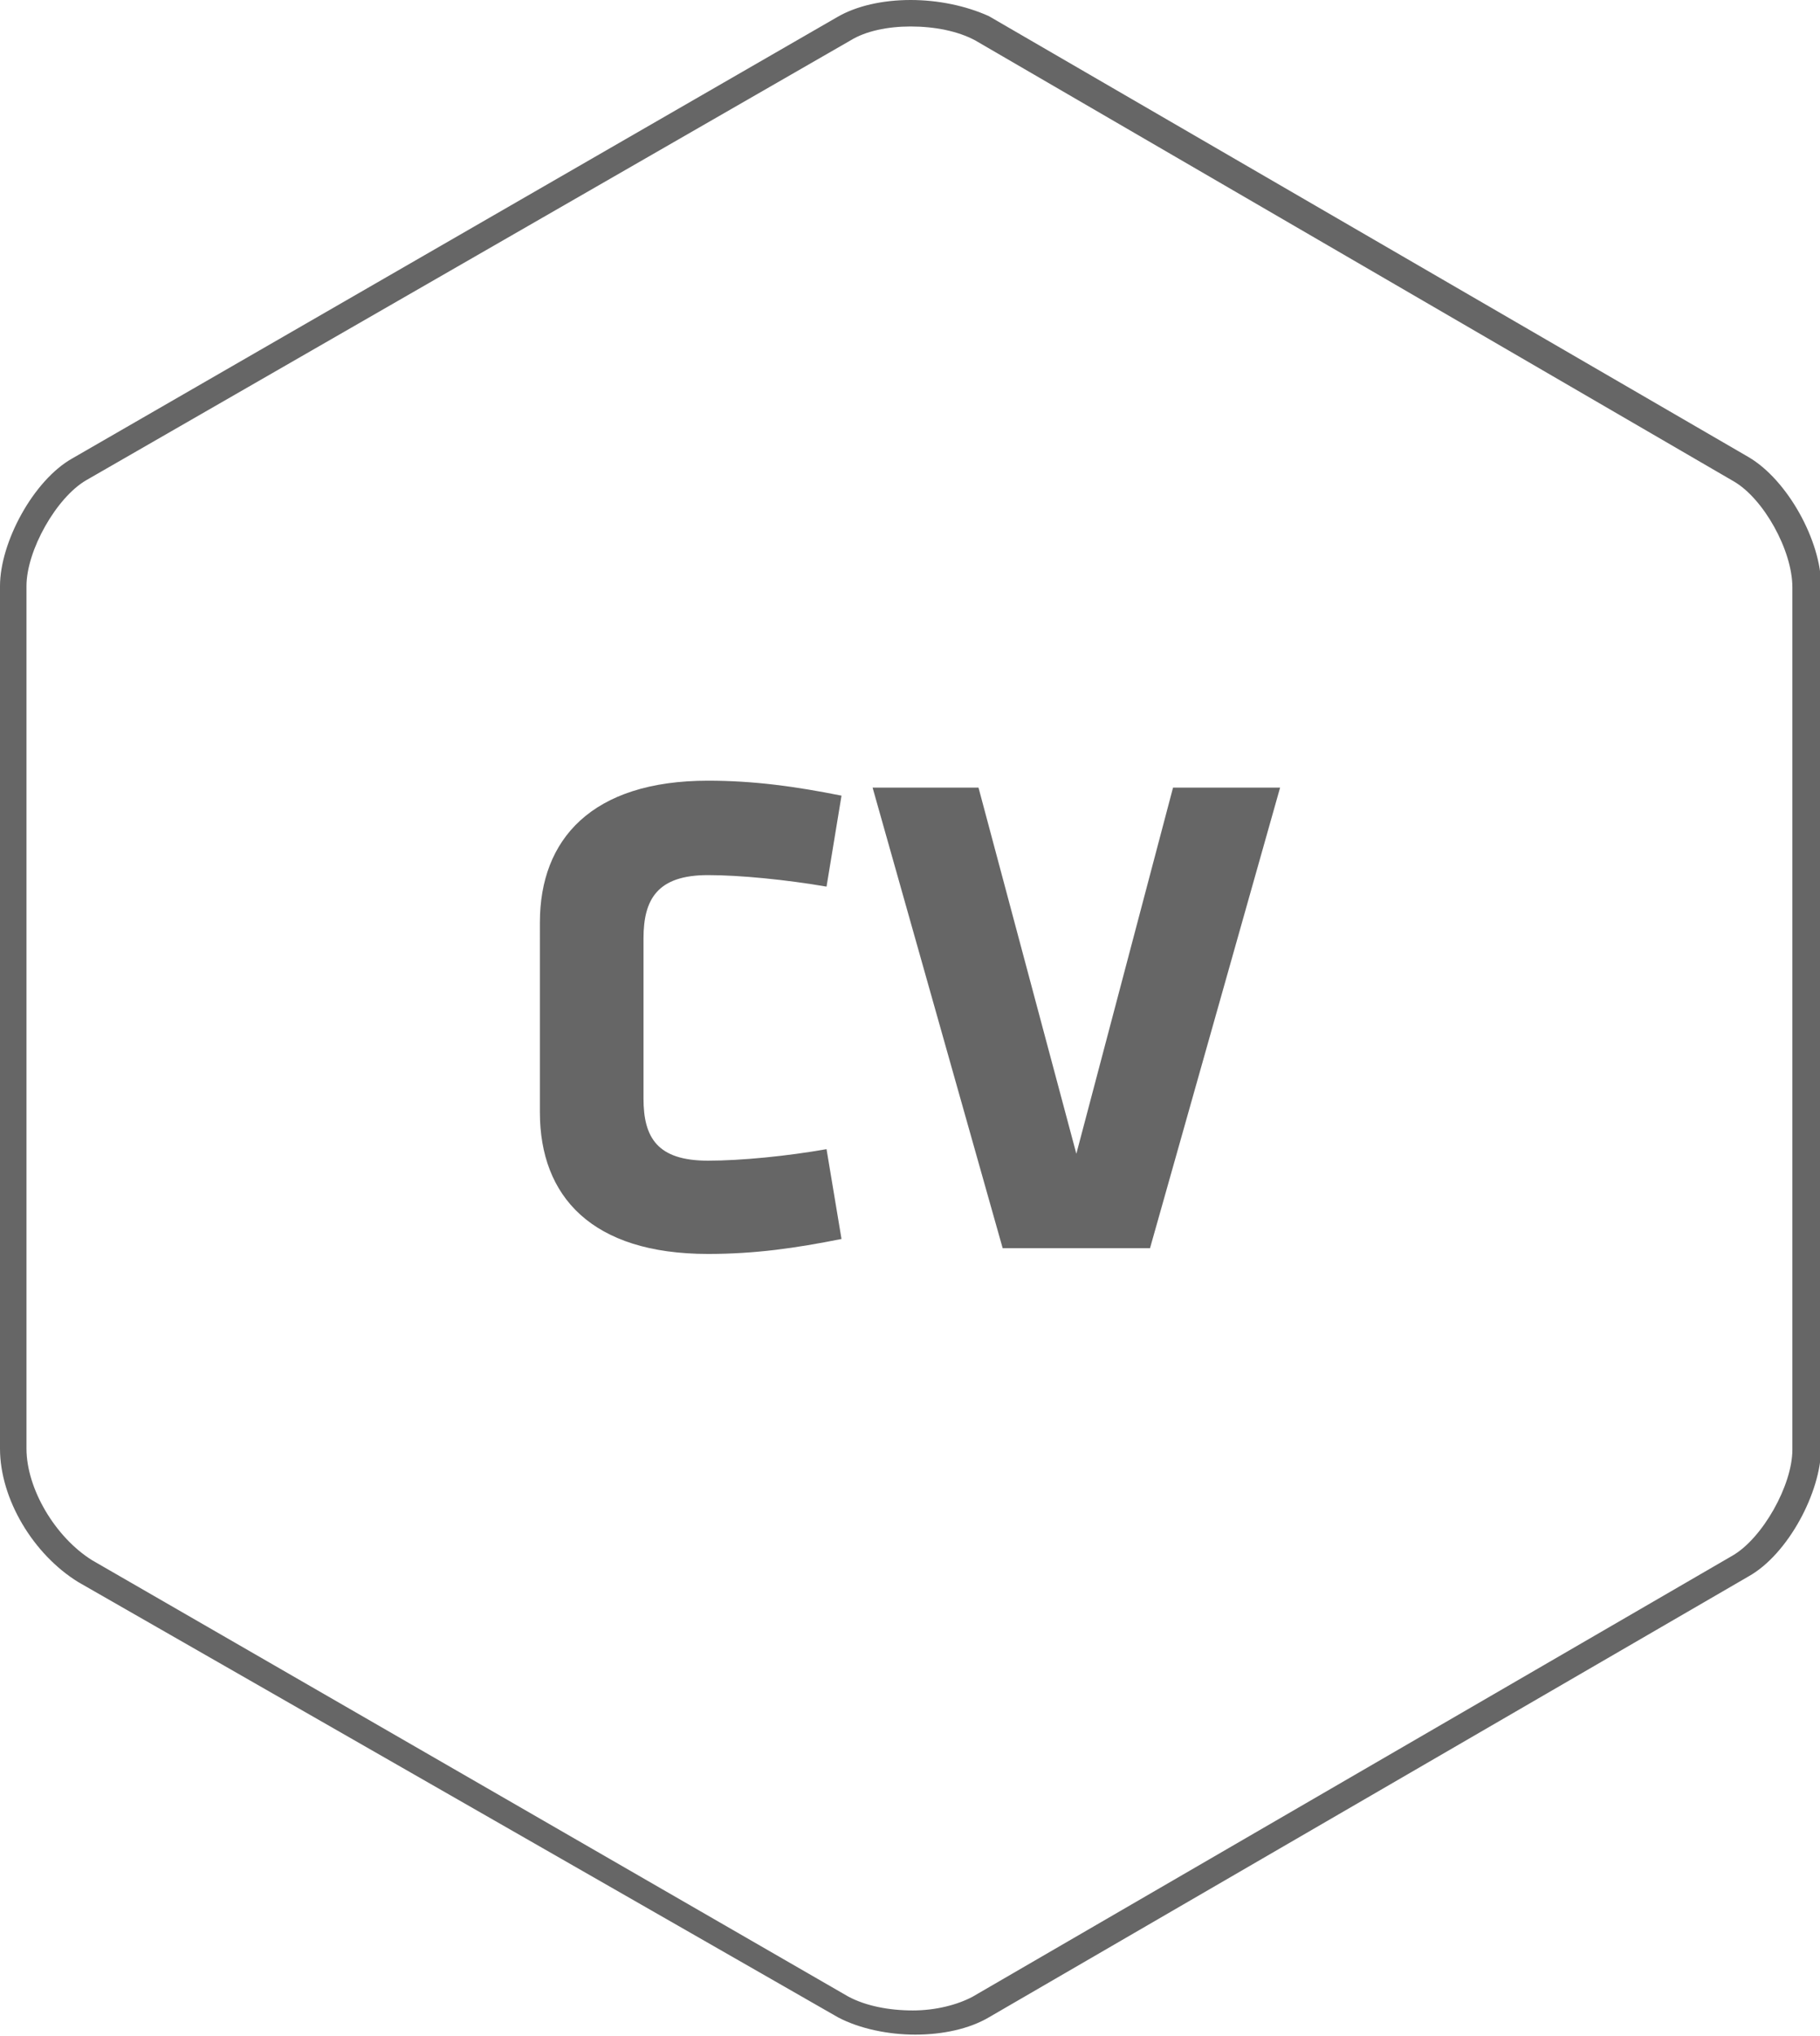 <?xml version="1.0" encoding="utf-8"?>
<!-- Generator: Adobe Illustrator 19.2.1, SVG Export Plug-In . SVG Version: 6.00 Build 0)  -->
<svg version="1.1" id="Layer_2" xmlns="http://www.w3.org/2000/svg" xmlns:xlink="http://www.w3.org/1999/xlink" x="0px" y="0px"
	 viewBox="0 0 158.1 176.8" style="enable-background:new 0 0 158.1 176.8;" xml:space="preserve">
<style type="text/css">
	.st0{fill:#666666;}
</style>
<path class="st0" d="M61.5,100.8c2.9,0,6.9-0.4,10.3-1l1.3,7.8c-4,0.8-7.5,1.3-11.6,1.3c-10.1,0-14.6-5-14.6-12.3V80.1
	c0-7.2,4.5-12.3,14.6-12.3c4,0,7.6,0.5,11.6,1.3L71.8,77c-3.5-0.6-7.5-1-10.3-1c-4.4,0-5.6,2.1-5.6,5.5v13.9
	C55.9,98.8,57.1,100.8,61.5,100.8z"/>
<polygon class="st0" points="99.9,108.4 87.1,108.4 75.8,68.4 85,68.4 93.5,100.2 101.9,68.4 111.2,68.4 "/>
<path class="st0" d="M79.1,2.3c2.1,0,4.1,0.4,5.6,1.2l65.9,38.3c2.6,1.5,5.1,6,5.1,9.2v74.9c0,3.1-2.6,7.7-5.2,9.2l-66,38.3
	c-1.3,0.7-3.2,1.2-5.2,1.2c-2.1,0-4.1-0.4-5.6-1.2L8,135.5c-3.2-2-5.7-6.2-5.7-9.7V50.9c0-3.1,2.6-7.7,5.2-9.2L73.9,3.5
	C75.2,2.7,77.1,2.3,79.1,2.3 M79.1,0c-2.4,0-4.7,0.5-6.4,1.5L6.3,39.8C2.9,41.7,0,47.1,0,50.9v74.9c0,4.4,2.9,9.2,6.8,11.6l66,37.8
	c1.9,1,4.4,1.5,6.7,1.5c2.4,0,4.7-0.5,6.4-1.5l66-38.3c3.4-1.9,6.3-7.3,6.3-11.2V50.9c0-3.9-2.9-9.2-6.3-11.2l-66-38.3
	C83.9,0.5,81.5,0,79.1,0L79.1,0z"/>
</svg>
